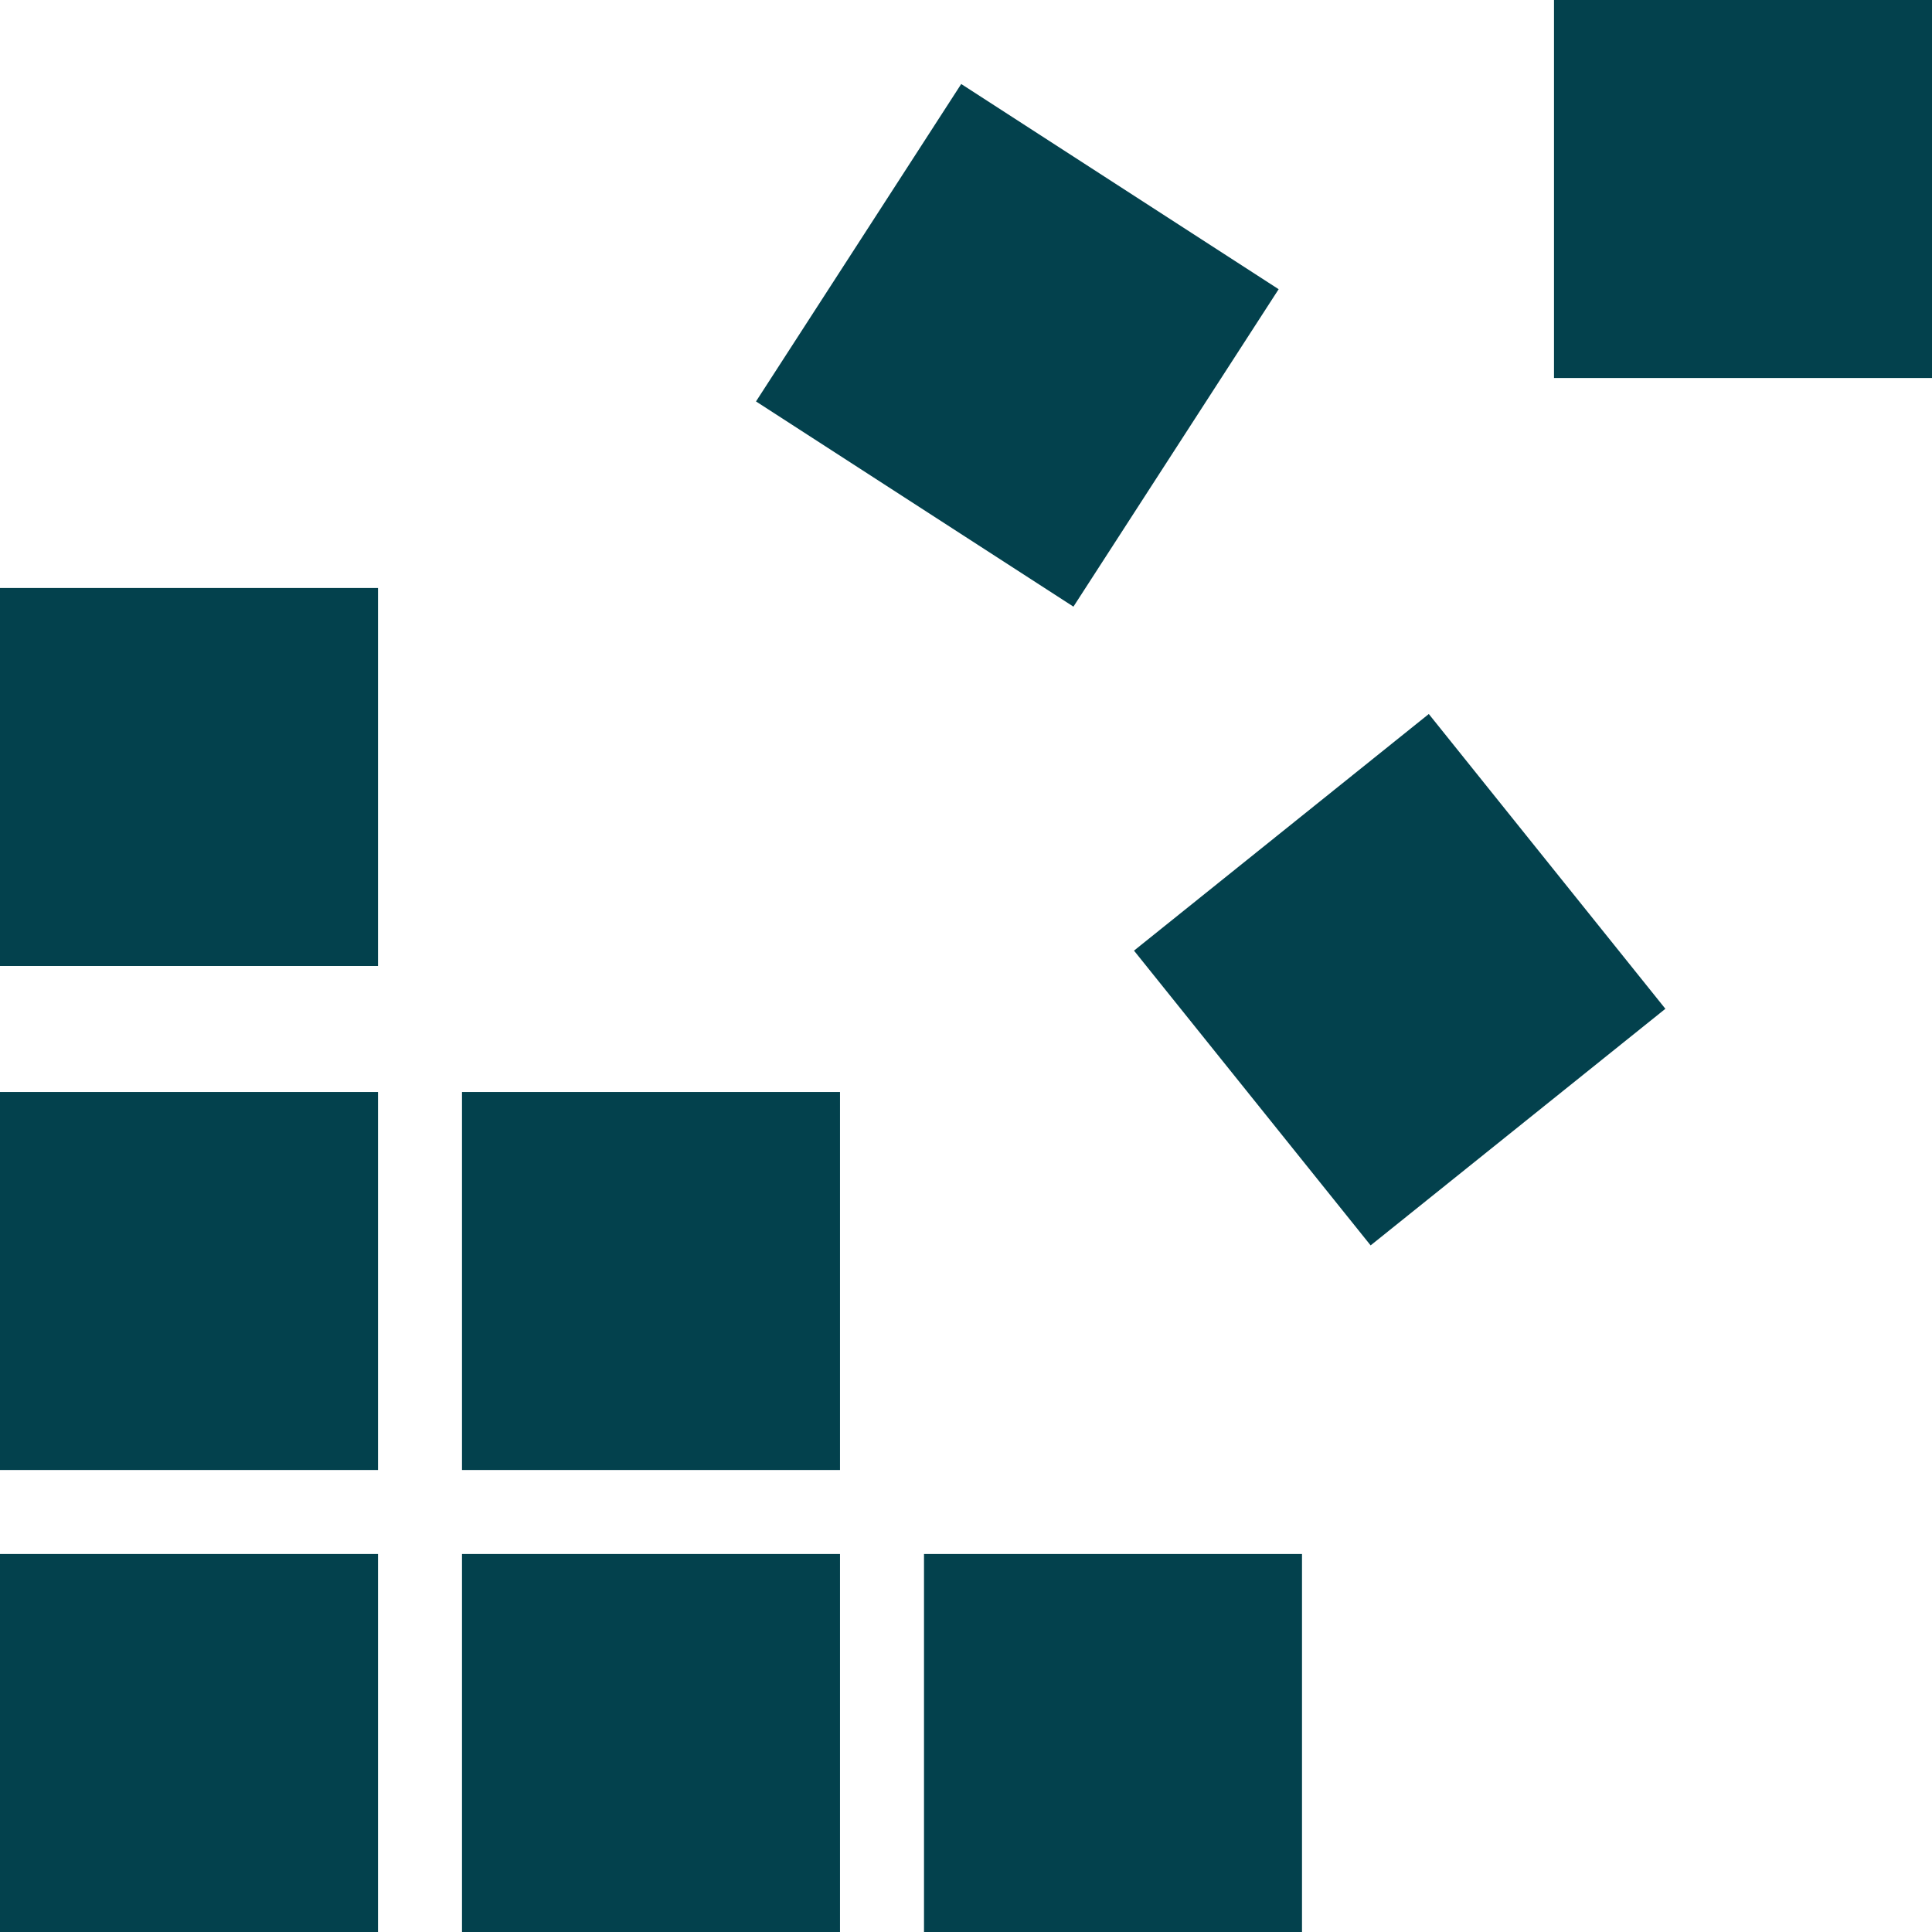 <svg width="46" height="46" viewBox="0 0 46 46" fill="none" xmlns="http://www.w3.org/2000/svg">
<path d="M0 14H9V23H0V14Z" fill="#03414D"/>
<path d="M0 26H9V35H0V26Z" fill="#03414D"/>
<path d="M0 37H9V46H0V37Z" fill="#03414D"/>
<path d="M11 37H20V46H11V37Z" fill="#03414D"/>
<path d="M11 26H20V35H11V26Z" fill="#03414D"/>
<path d="M37 0H46V9H37V0Z" fill="#03414D"/>
<path d="M34.019 17L39.652 24.019L32.634 29.652L27 22.634L34.019 17Z" fill="#03414D"/>
<path d="M22.886 2L30.444 6.886L25.558 14.444L18 9.558L22.886 2Z" fill="#03414D"/>
<path d="M22 37H31V46H22V37Z" fill="#03414D"/>
</svg>
